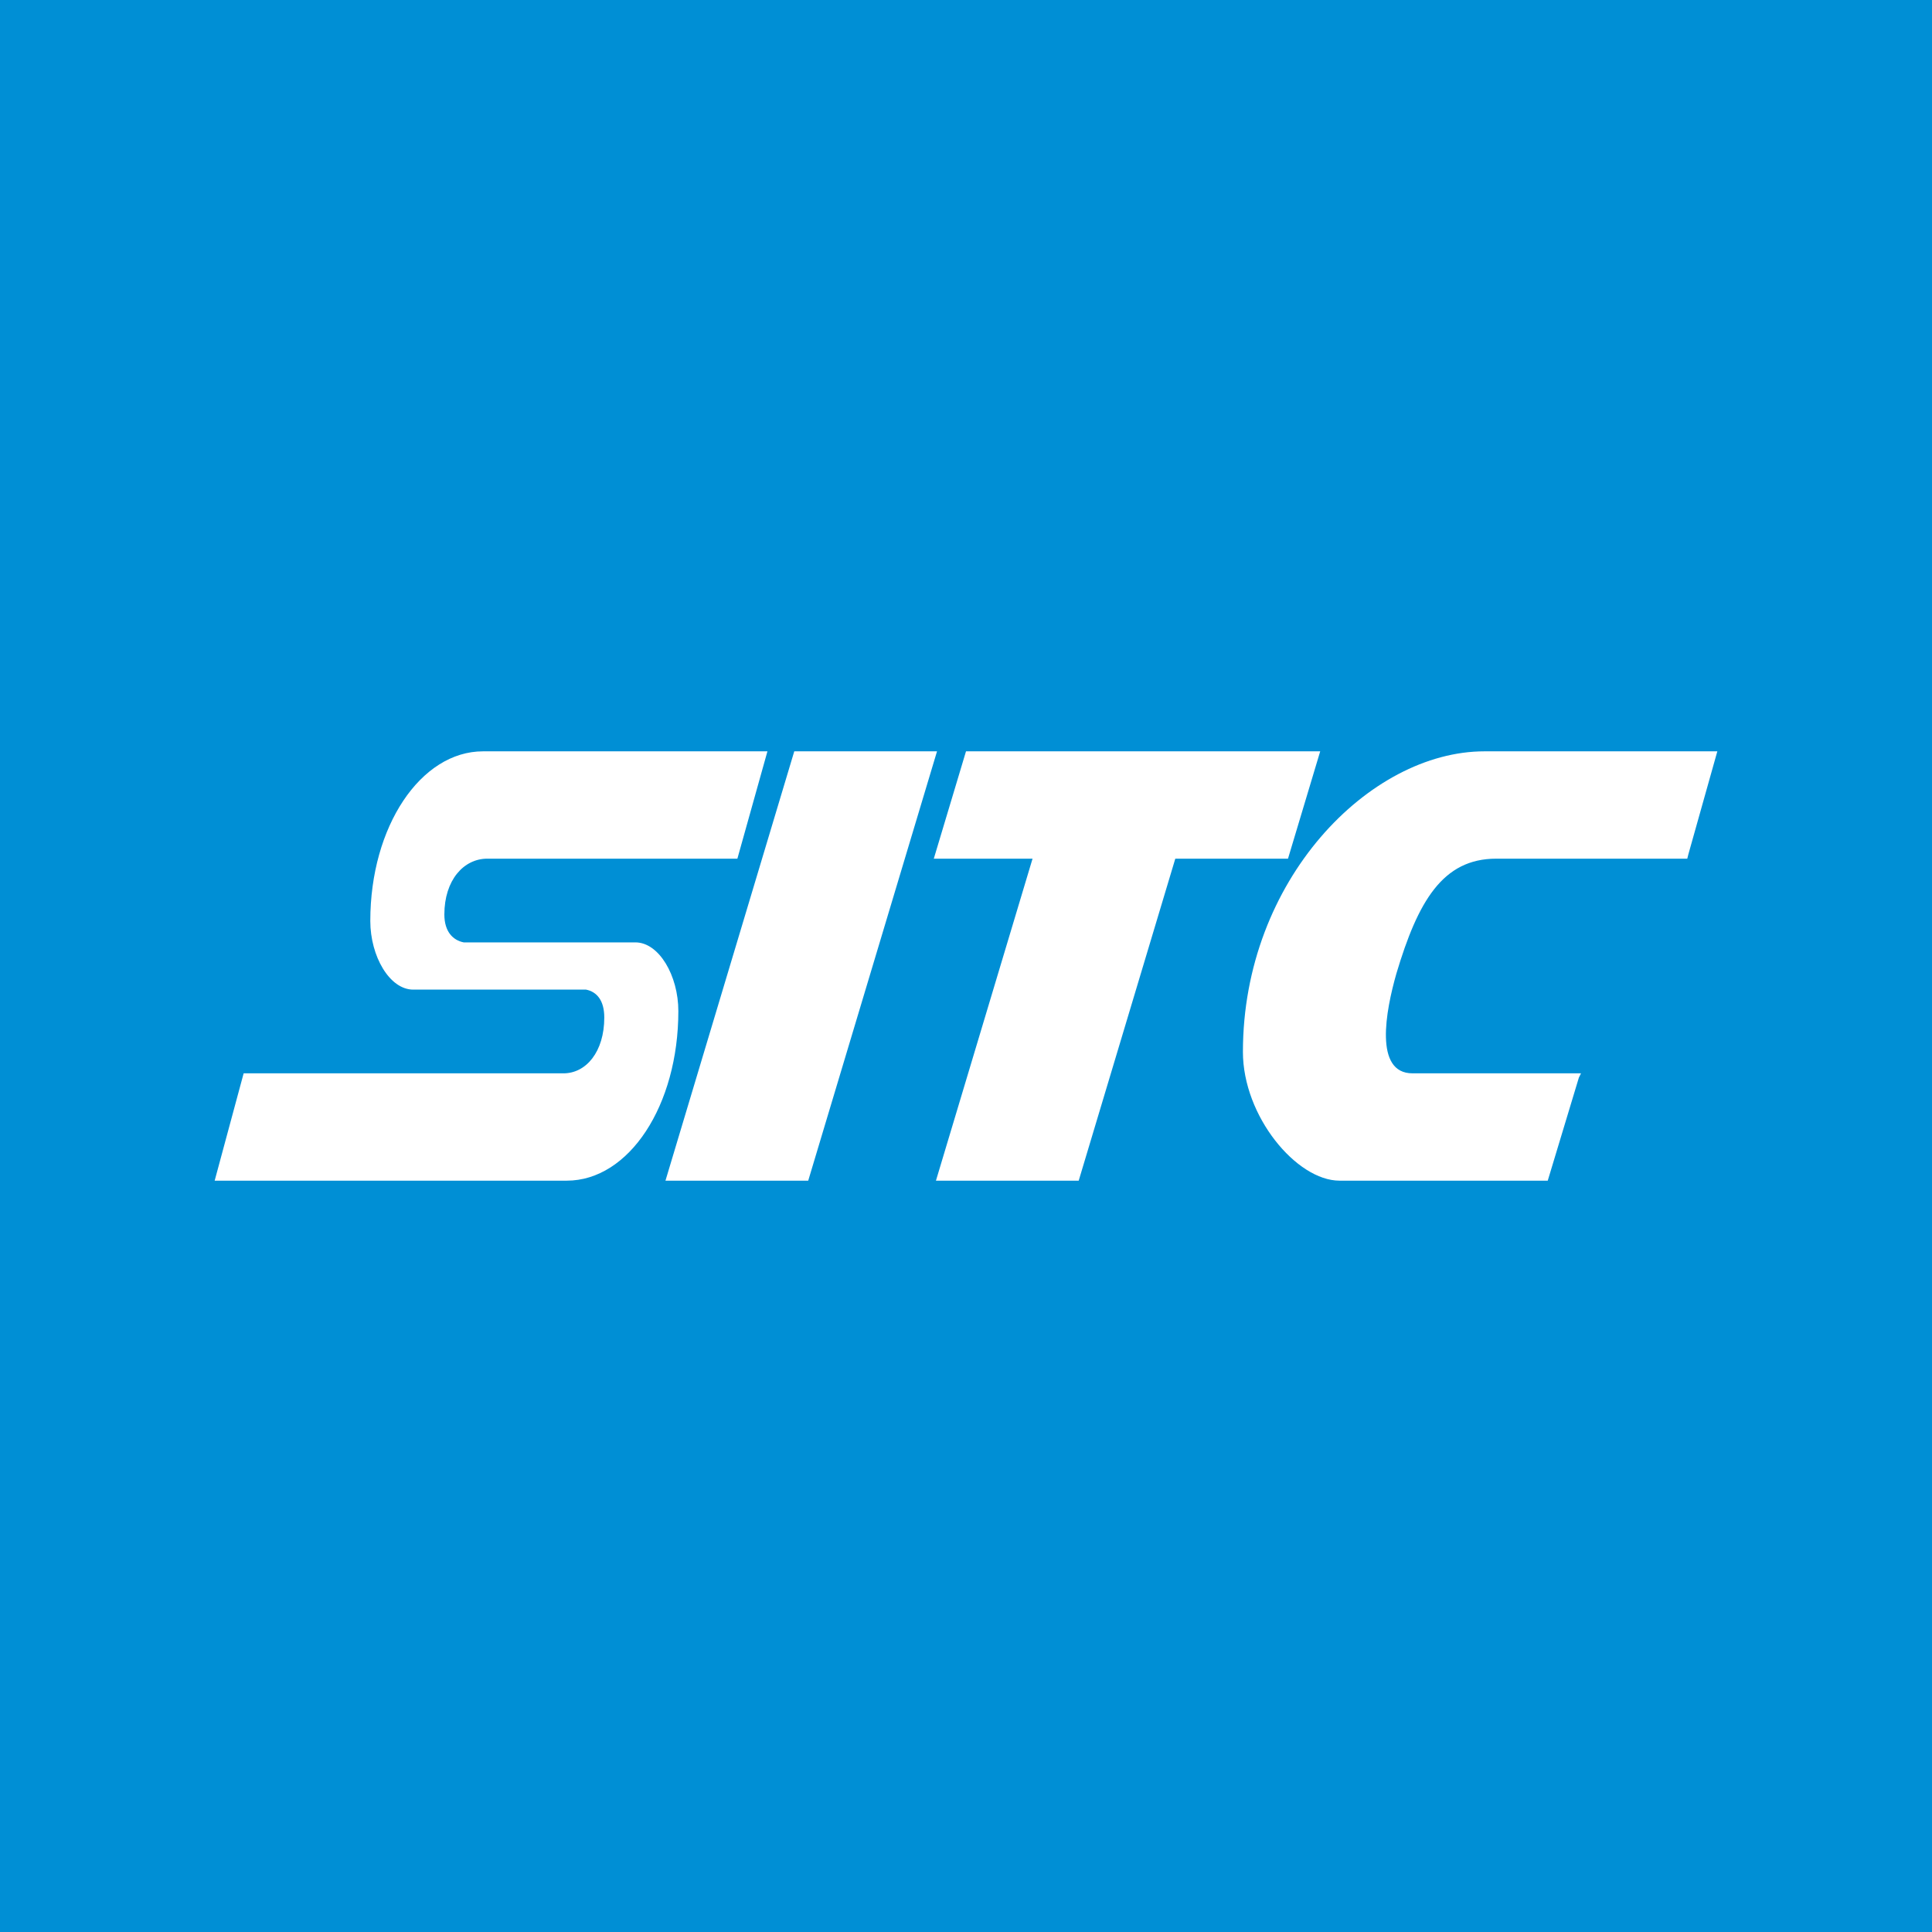 <!-- by TradingView --><svg width="18" height="18" viewBox="0 0 18 18" xmlns="http://www.w3.org/2000/svg"><path fill="#008FD5" d="M0 0h18v18H0z"/><path d="M8.74 7H7.4l-1.2 4h1.33l1.2-4ZM6.87 8l.28-1H4.5c-.58 0-1.05.7-1.05 1.58 0 .33.18.64.4.64h1.61c.1.02.17.1.17.26 0 .32-.17.52-.38.52H2.27L2 11h3.28c.58 0 1.04-.7 1.04-1.58 0-.33-.18-.64-.4-.64h-1.6c-.1-.02-.18-.1-.18-.26 0-.32.18-.52.4-.52h2.33Zm5.43-1H9l-.3 1h.92l-.9 3h1.33l.9-3H12l.3-1Zm-.72 2.8c0-1.6 1.18-2.8 2.25-2.8H16l-.27.96-.01.04h-1.78c-.5 0-.73.4-.93 1.07-.1.35-.21.93.15.93h1.57l-.02.04-.29.96h-1.94c-.4 0-.9-.6-.9-1.2Z" fill="#fff"/></svg>